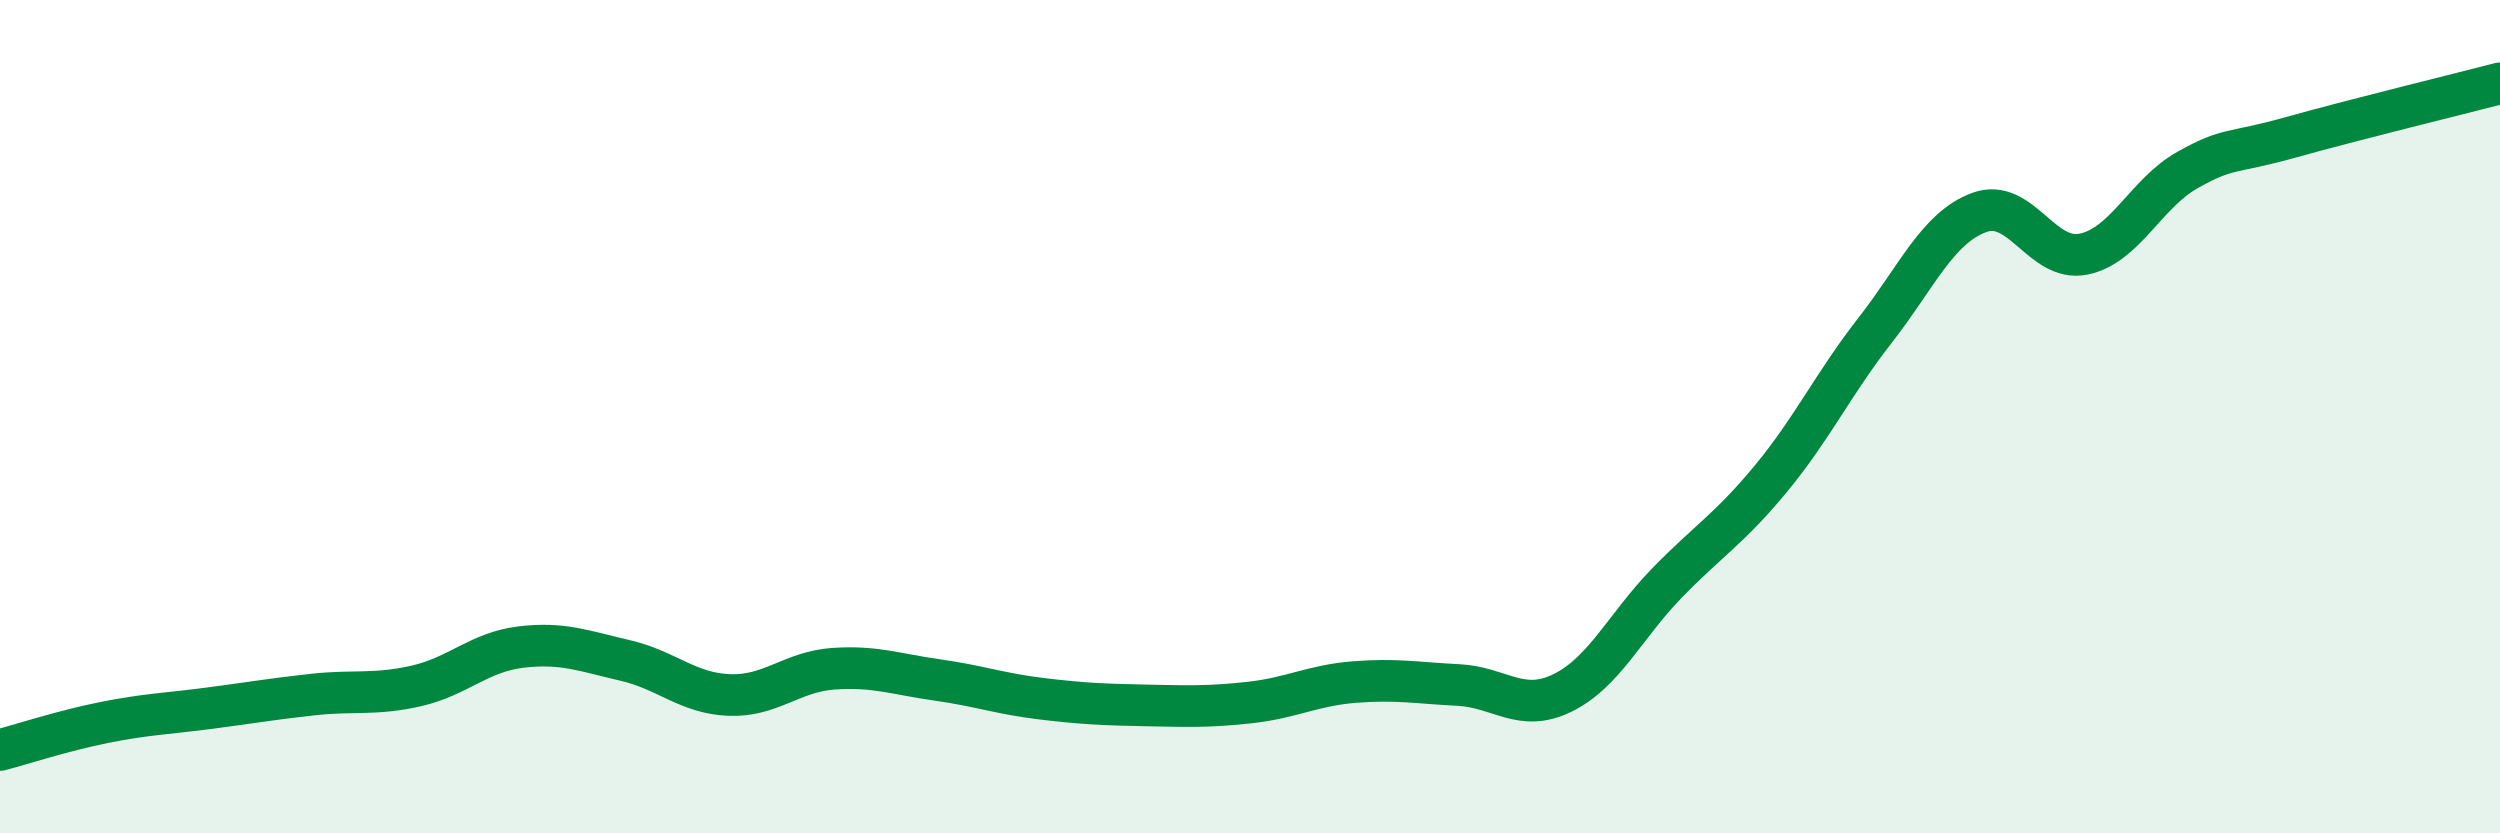 
    <svg width="60" height="20" viewBox="0 0 60 20" xmlns="http://www.w3.org/2000/svg">
      <path
        d="M 0,18 C 0.5,17.87 1.5,17.54 2.5,17.34 C 3.5,17.14 4,17.13 5,17 C 6,16.87 6.5,16.78 7.5,16.67 C 8.5,16.56 9,16.69 10,16.46 C 11,16.23 11.5,15.65 12.5,15.53 C 13.5,15.41 14,15.62 15,15.85 C 16,16.08 16.5,16.64 17.5,16.68 C 18.5,16.72 19,16.12 20,16.05 C 21,15.98 21.5,16.18 22.5,16.32 C 23.5,16.46 24,16.65 25,16.77 C 26,16.89 26.5,16.91 27.5,16.93 C 28.5,16.95 29,16.97 30,16.86 C 31,16.75 31.5,16.45 32.5,16.37 C 33.5,16.29 34,16.39 35,16.44 C 36,16.49 36.5,17.12 37.5,16.63 C 38.5,16.14 39,15.03 40,14 C 41,12.97 41.5,12.7 42.5,11.49 C 43.5,10.28 44,9.21 45,7.93 C 46,6.65 46.5,5.47 47.5,5.1 C 48.5,4.73 49,6.3 50,6.1 C 51,5.9 51.5,4.64 52.5,4.08 C 53.5,3.52 53.5,3.71 55,3.29 C 56.5,2.87 59,2.26 60,2L60 20L0 20Z"
        fill="#008740"
        opacity="0.1"
        stroke-linecap="round"
        stroke-linejoin="round"
      />
      <path
        d="M 0,18 C 0.5,17.87 1.5,17.54 2.5,17.34 C 3.5,17.14 4,17.13 5,17 C 6,16.87 6.5,16.78 7.5,16.67 C 8.5,16.56 9,16.69 10,16.46 C 11,16.23 11.5,15.65 12.5,15.53 C 13.5,15.41 14,15.62 15,15.85 C 16,16.08 16.5,16.64 17.5,16.68 C 18.5,16.72 19,16.12 20,16.05 C 21,15.98 21.5,16.18 22.5,16.32 C 23.5,16.46 24,16.65 25,16.77 C 26,16.89 26.5,16.91 27.5,16.93 C 28.5,16.95 29,16.97 30,16.86 C 31,16.75 31.5,16.45 32.5,16.37 C 33.5,16.29 34,16.39 35,16.44 C 36,16.49 36.5,17.12 37.5,16.63 C 38.5,16.14 39,15.03 40,14 C 41,12.97 41.5,12.7 42.5,11.49 C 43.5,10.28 44,9.21 45,7.93 C 46,6.65 46.5,5.47 47.5,5.1 C 48.5,4.73 49,6.3 50,6.1 C 51,5.9 51.5,4.64 52.5,4.08 C 53.5,3.52 53.5,3.71 55,3.29 C 56.5,2.87 59,2.26 60,2"
        stroke="#008740"
        stroke-width="1"
        fill="none"
        stroke-linecap="round"
        stroke-linejoin="round"
      />
    </svg>
  